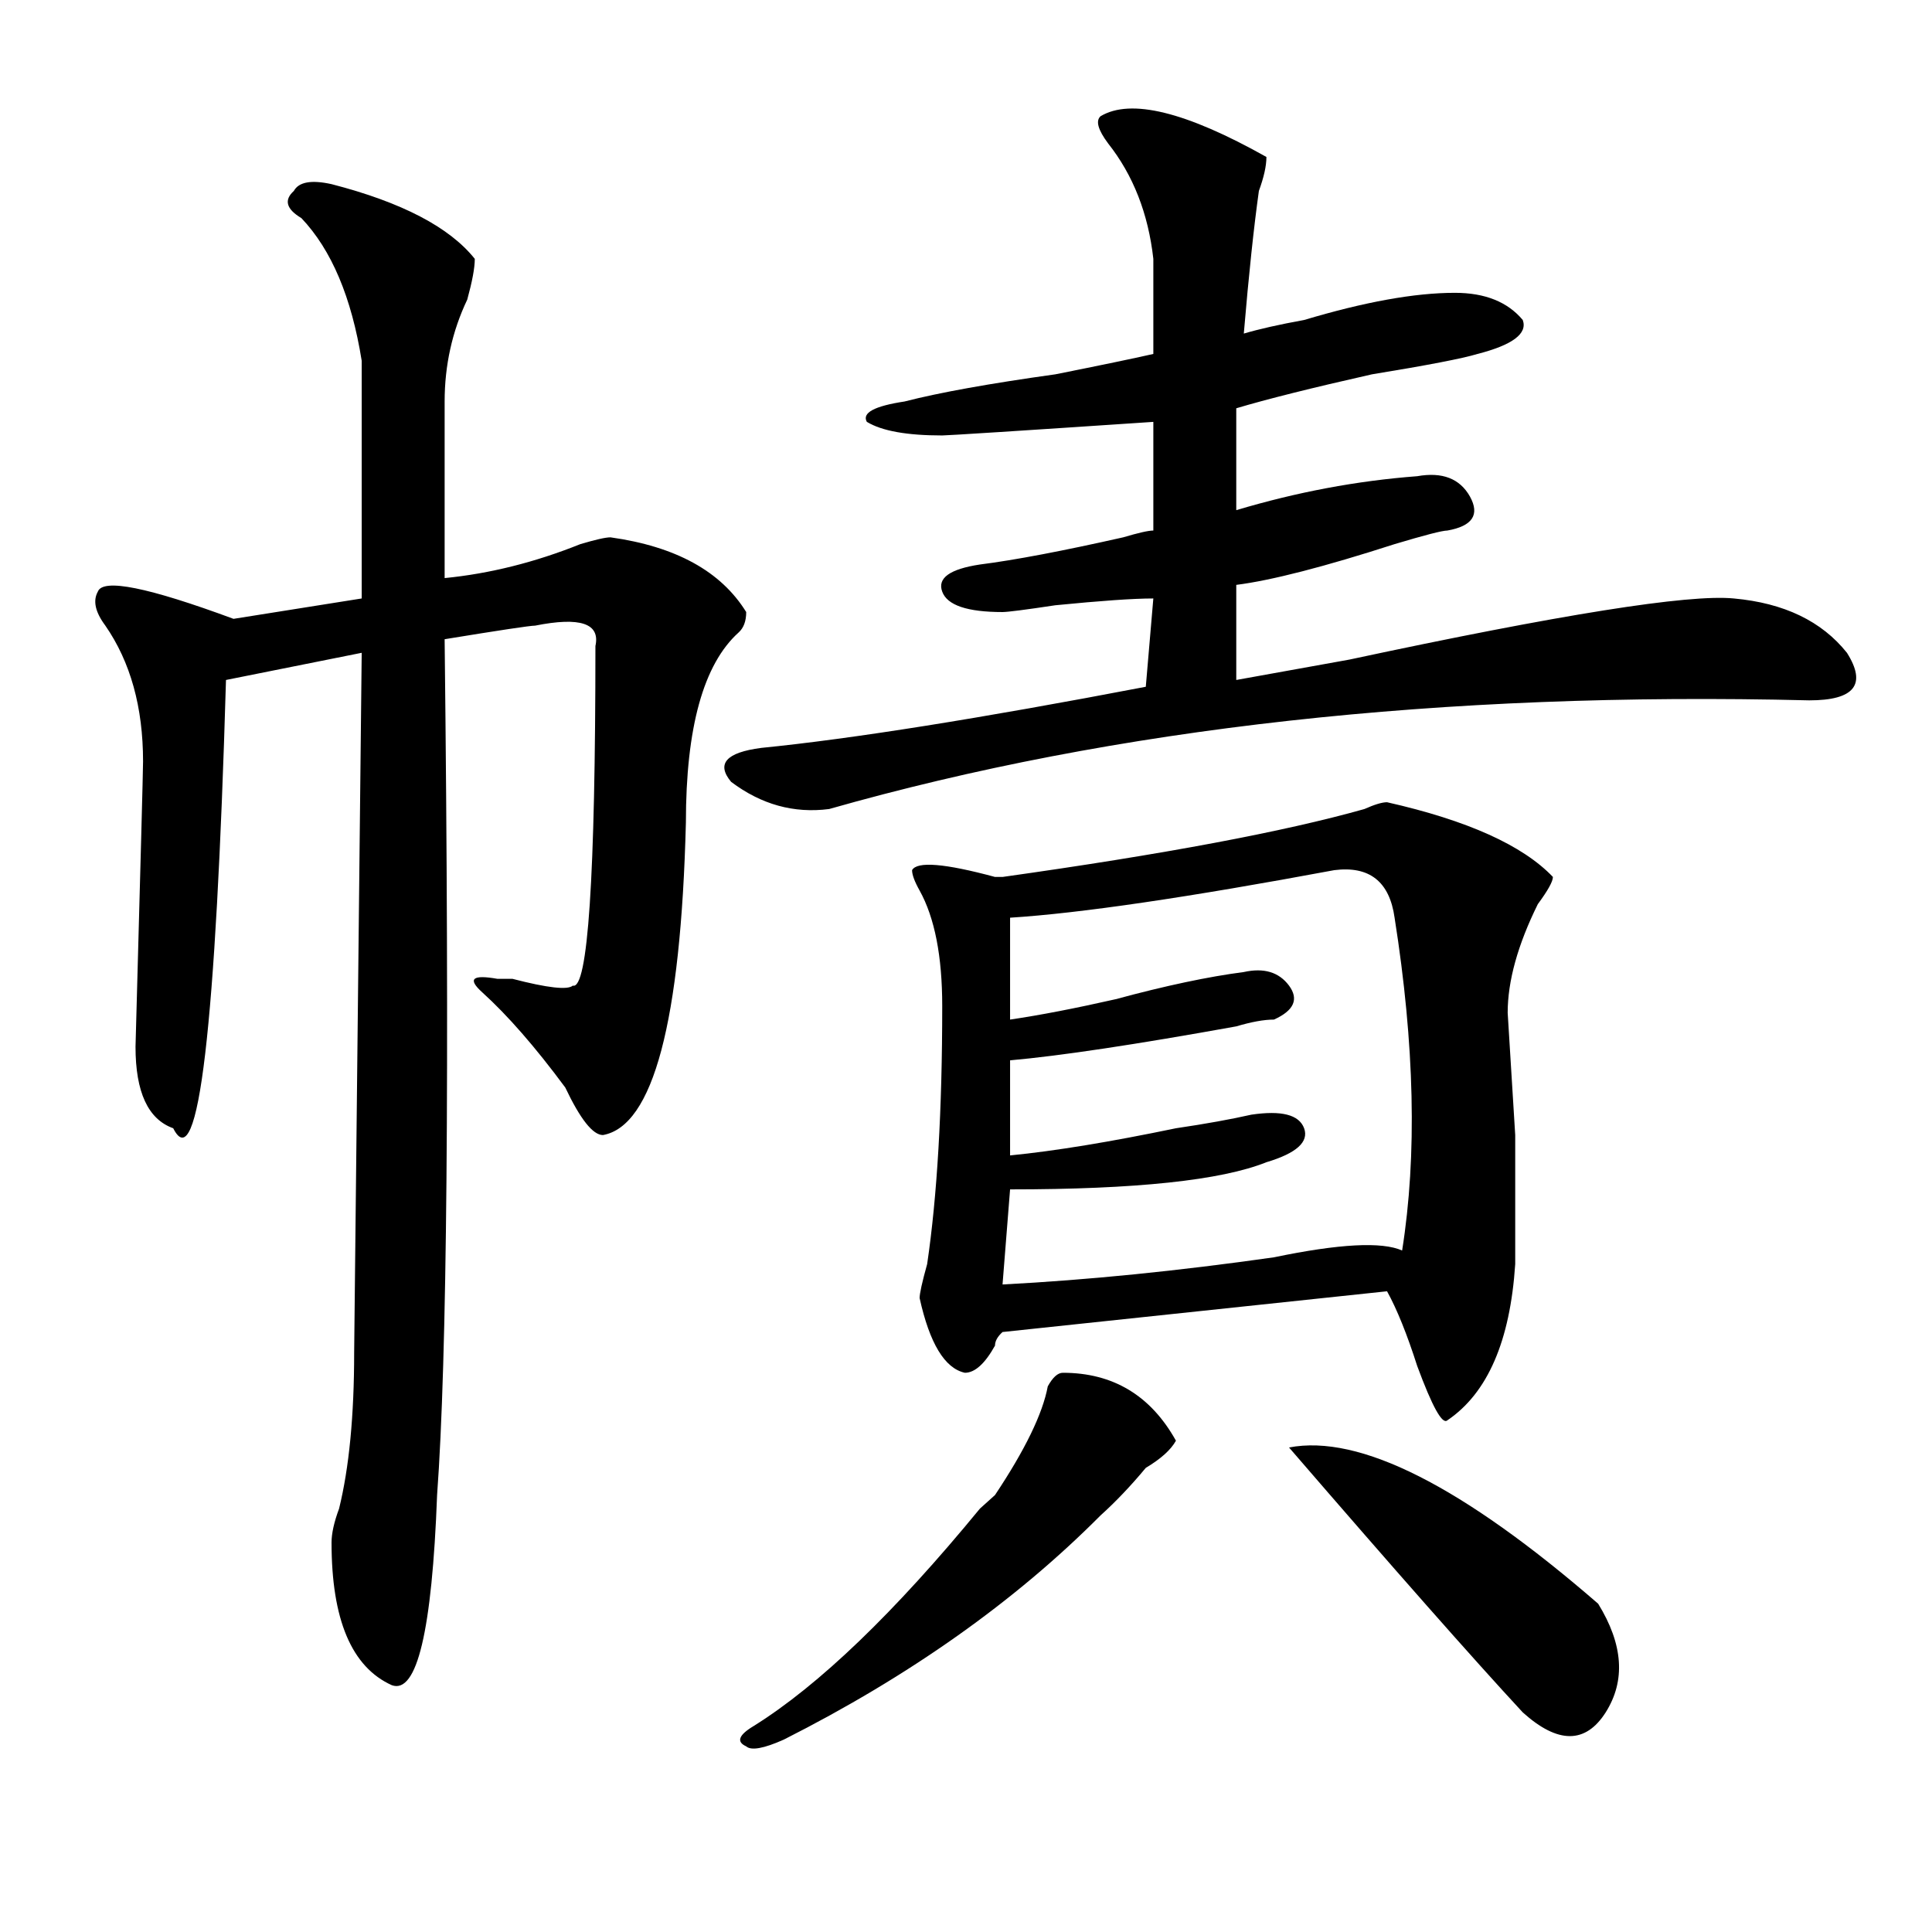 <?xml version="1.0" encoding="utf-8"?>
<!-- Generator: Adobe Illustrator 16.0.0, SVG Export Plug-In . SVG Version: 6.00 Build 0)  -->
<!DOCTYPE svg PUBLIC "-//W3C//DTD SVG 1.1//EN" "http://www.w3.org/Graphics/SVG/1.1/DTD/svg11.dtd">
<svg version="1.1" id="图层_1" xmlns="http://www.w3.org/2000/svg" xmlns:xlink="http://www.w3.org/1999/xlink" x="0px" y="0px"
	 width="1000px" height="1000px" viewBox="0 0 1000 1000" enable-background="new 0 0 1000 1000" xml:space="preserve">
<path d="M171.605,95.313c36.401,9.394,61.097,22.303,74.145,38.672c0,4.725-1.341,11.756-3.902,21.094
	c-7.805,16.425-11.707,34.003-11.707,52.734v91.406c23.414-2.307,46.828-8.185,70.242-17.578c7.805-2.307,12.987-3.516,15.609-3.516
	c33.78,4.725,57.194,17.578,70.242,38.672c0,4.725-1.341,8.24-3.902,10.547c-18.231,16.425-27.316,49.219-27.316,98.438
	c-2.622,103.162-16.95,157.05-42.926,161.719c-5.243,0-11.707-8.185-19.512-24.609c-15.609-21.094-29.938-37.463-42.926-49.219
	c-7.805-7.031-5.243-9.338,7.805-7.031h7.805c18.171,4.725,28.597,5.878,31.219,3.516c7.805,2.362,11.707-56.25,11.707-175.781
	c2.562-11.7-7.805-15.216-31.219-10.547c-2.622,0-18.231,2.362-46.828,7.031c2.562,225,1.28,372.656-3.902,442.969
	c-2.622,70.313-10.427,103.106-23.414,98.438c-20.853-9.394-31.219-34.003-31.219-73.828c0-4.669,1.28-10.547,3.902-17.578
	c5.183-21.094,7.805-48.01,7.805-80.859l3.902-362.109l-70.242,14.063c-5.243,180.506-14.329,257.85-27.316,232.031
	c-13.048-4.669-19.512-18.731-19.512-42.188c2.562-93.713,3.902-142.932,3.902-147.656c0-28.125-6.524-51.525-19.512-70.313
	c-5.243-7.031-6.524-12.854-3.902-17.578c2.562-7.031,25.976-2.307,70.242,14.063l66.34-10.547c0-37.463,0-76.135,0-116.016
	c0-2.307,0-4.669,0-7.031c-5.243-32.794-15.609-57.403-31.219-73.828c-7.805-4.669-9.146-9.338-3.902-14.063
	C154.655,94.159,161.179,93.006,171.605,95.313z M569.645,60.156c15.609-9.338,44.206-2.307,85.852,21.094
	c0,4.725-1.341,10.547-3.902,17.578c-2.622,18.787-5.243,43.396-7.805,73.828c7.805-2.307,18.171-4.669,31.219-7.031
	c31.219-9.338,57.194-14.063,78.047-14.063c15.609,0,27.316,4.725,35.121,14.063c2.562,7.031-5.243,12.909-23.414,17.578
	c-7.805,2.362-26.036,5.878-54.633,10.547c-31.219,7.031-54.633,12.909-70.242,17.578v52.734
	c31.219-9.338,62.438-15.216,93.656-17.578c12.987-2.307,22.073,1.209,27.316,10.547c5.183,9.394,1.28,15.271-11.707,17.578
	c-2.622,0-11.707,2.362-27.316,7.031c-36.462,11.756-63.778,18.787-81.949,21.094v49.219c12.987-2.307,32.499-5.822,58.535-10.547
	c109.266-23.4,175.605-33.947,199.02-31.641c25.976,2.362,45.487,11.756,58.535,28.125c10.366,16.425,3.902,24.609-19.512,24.609
	c-189.935-4.669-359.016,14.063-507.305,56.25c-18.231,2.362-35.121-2.307-50.73-14.063c-7.805-9.338-2.622-15.216,15.609-17.578
	c46.828-4.669,113.168-15.216,199.02-31.641l3.902-45.703c-10.427,0-27.316,1.209-50.73,3.516
	c-15.609,2.362-24.755,3.516-27.316,3.516c-18.231,0-28.657-3.516-31.219-10.547c-2.622-7.031,3.902-11.7,19.512-14.063
	c18.171-2.307,42.926-7.031,74.145-14.063c7.805-2.307,12.987-3.516,15.609-3.516v-56.25c-70.242,4.725-106.704,7.031-109.266,7.031
	c-18.231,0-31.219-2.307-39.023-7.031c-2.622-4.669,3.902-8.185,19.512-10.547c18.171-4.669,44.206-9.338,78.047-14.063
	c23.414-4.669,40.304-8.185,50.73-10.547c0-21.094,0-37.463,0-49.219c-2.622-23.4-10.427-43.341-23.414-59.766
	C568.304,67.188,567.022,62.519,569.645,60.156z M550.133,710.547c25.976,0,45.487,11.756,58.535,35.156
	c-2.622,4.725-7.805,9.394-15.609,14.063c-7.805,9.394-15.609,17.578-23.414,24.609c-44.267,44.494-98.899,83.166-163.898,116.016
	c-10.427,4.669-16.95,5.822-19.512,3.516c-5.243-2.362-3.902-5.878,3.902-10.547c33.78-21.094,72.804-58.612,117.07-112.5
	c2.562-2.307,5.183-4.669,7.805-7.031c15.609-23.4,24.694-42.188,27.316-56.25C544.89,712.909,547.511,710.547,550.133,710.547z
	 M717.934,415.234c41.585,9.394,70.242,22.303,85.852,38.672c0,2.362-2.622,7.031-7.805,14.063
	c-10.427,21.094-15.609,39.881-15.609,56.25l3.902,63.281c0,42.188,0,64.49,0,66.797c-2.622,39.881-14.329,66.797-35.121,80.859
	c-2.622,2.362-7.805-7.031-15.609-28.125c-5.243-16.369-10.427-29.278-15.609-38.672l-199.02,21.094
	c-2.622,2.362-3.902,4.725-3.902,7.031c-5.243,9.394-10.427,14.063-15.609,14.063c-10.427-2.307-18.231-15.216-23.414-38.672
	c0-2.307,1.28-8.185,3.902-17.578c5.183-35.156,7.805-79.65,7.805-133.594c0-25.763-3.902-45.703-11.707-59.766
	c-2.622-4.669-3.902-8.185-3.902-10.547c2.562-4.669,16.89-3.516,42.926,3.516h3.902c83.229-11.7,145.667-23.4,187.313-35.156
	C711.409,416.443,715.312,415.234,717.934,415.234z M690.617,450.391C615.132,464.453,559.218,472.693,522.816,475v52.734
	c15.609-2.307,33.78-5.822,54.633-10.547c25.976-7.031,48.108-11.7,66.34-14.063c10.366-2.307,18.171,0,23.414,7.031
	c5.183,7.031,2.562,12.909-7.805,17.578c-5.243,0-11.707,1.209-19.512,3.516c-52.071,9.394-91.095,15.271-117.07,17.578v49.219
	c23.414-2.307,52.011-7.031,85.852-14.063c15.609-2.307,28.597-4.669,39.023-7.031c15.609-2.307,24.694,0,27.316,7.031
	c2.562,7.031-3.902,12.909-19.512,17.578c-23.414,9.394-67.681,14.063-132.68,14.063l-3.902,49.219
	c44.206-2.307,91.034-7.031,140.484-14.063c33.78-7.031,55.913-8.185,66.34-3.516c7.805-49.219,6.464-106.622-3.902-172.266
	C719.214,456.269,708.788,448.084,690.617,450.391z M667.203,749.219c36.401-7.031,89.754,19.94,159.996,80.859
	c12.987,21.094,14.269,39.825,3.902,56.25c-10.427,16.369-24.755,16.369-42.926,0C762.14,858.203,721.836,812.5,667.203,749.219z"/>
</svg>
